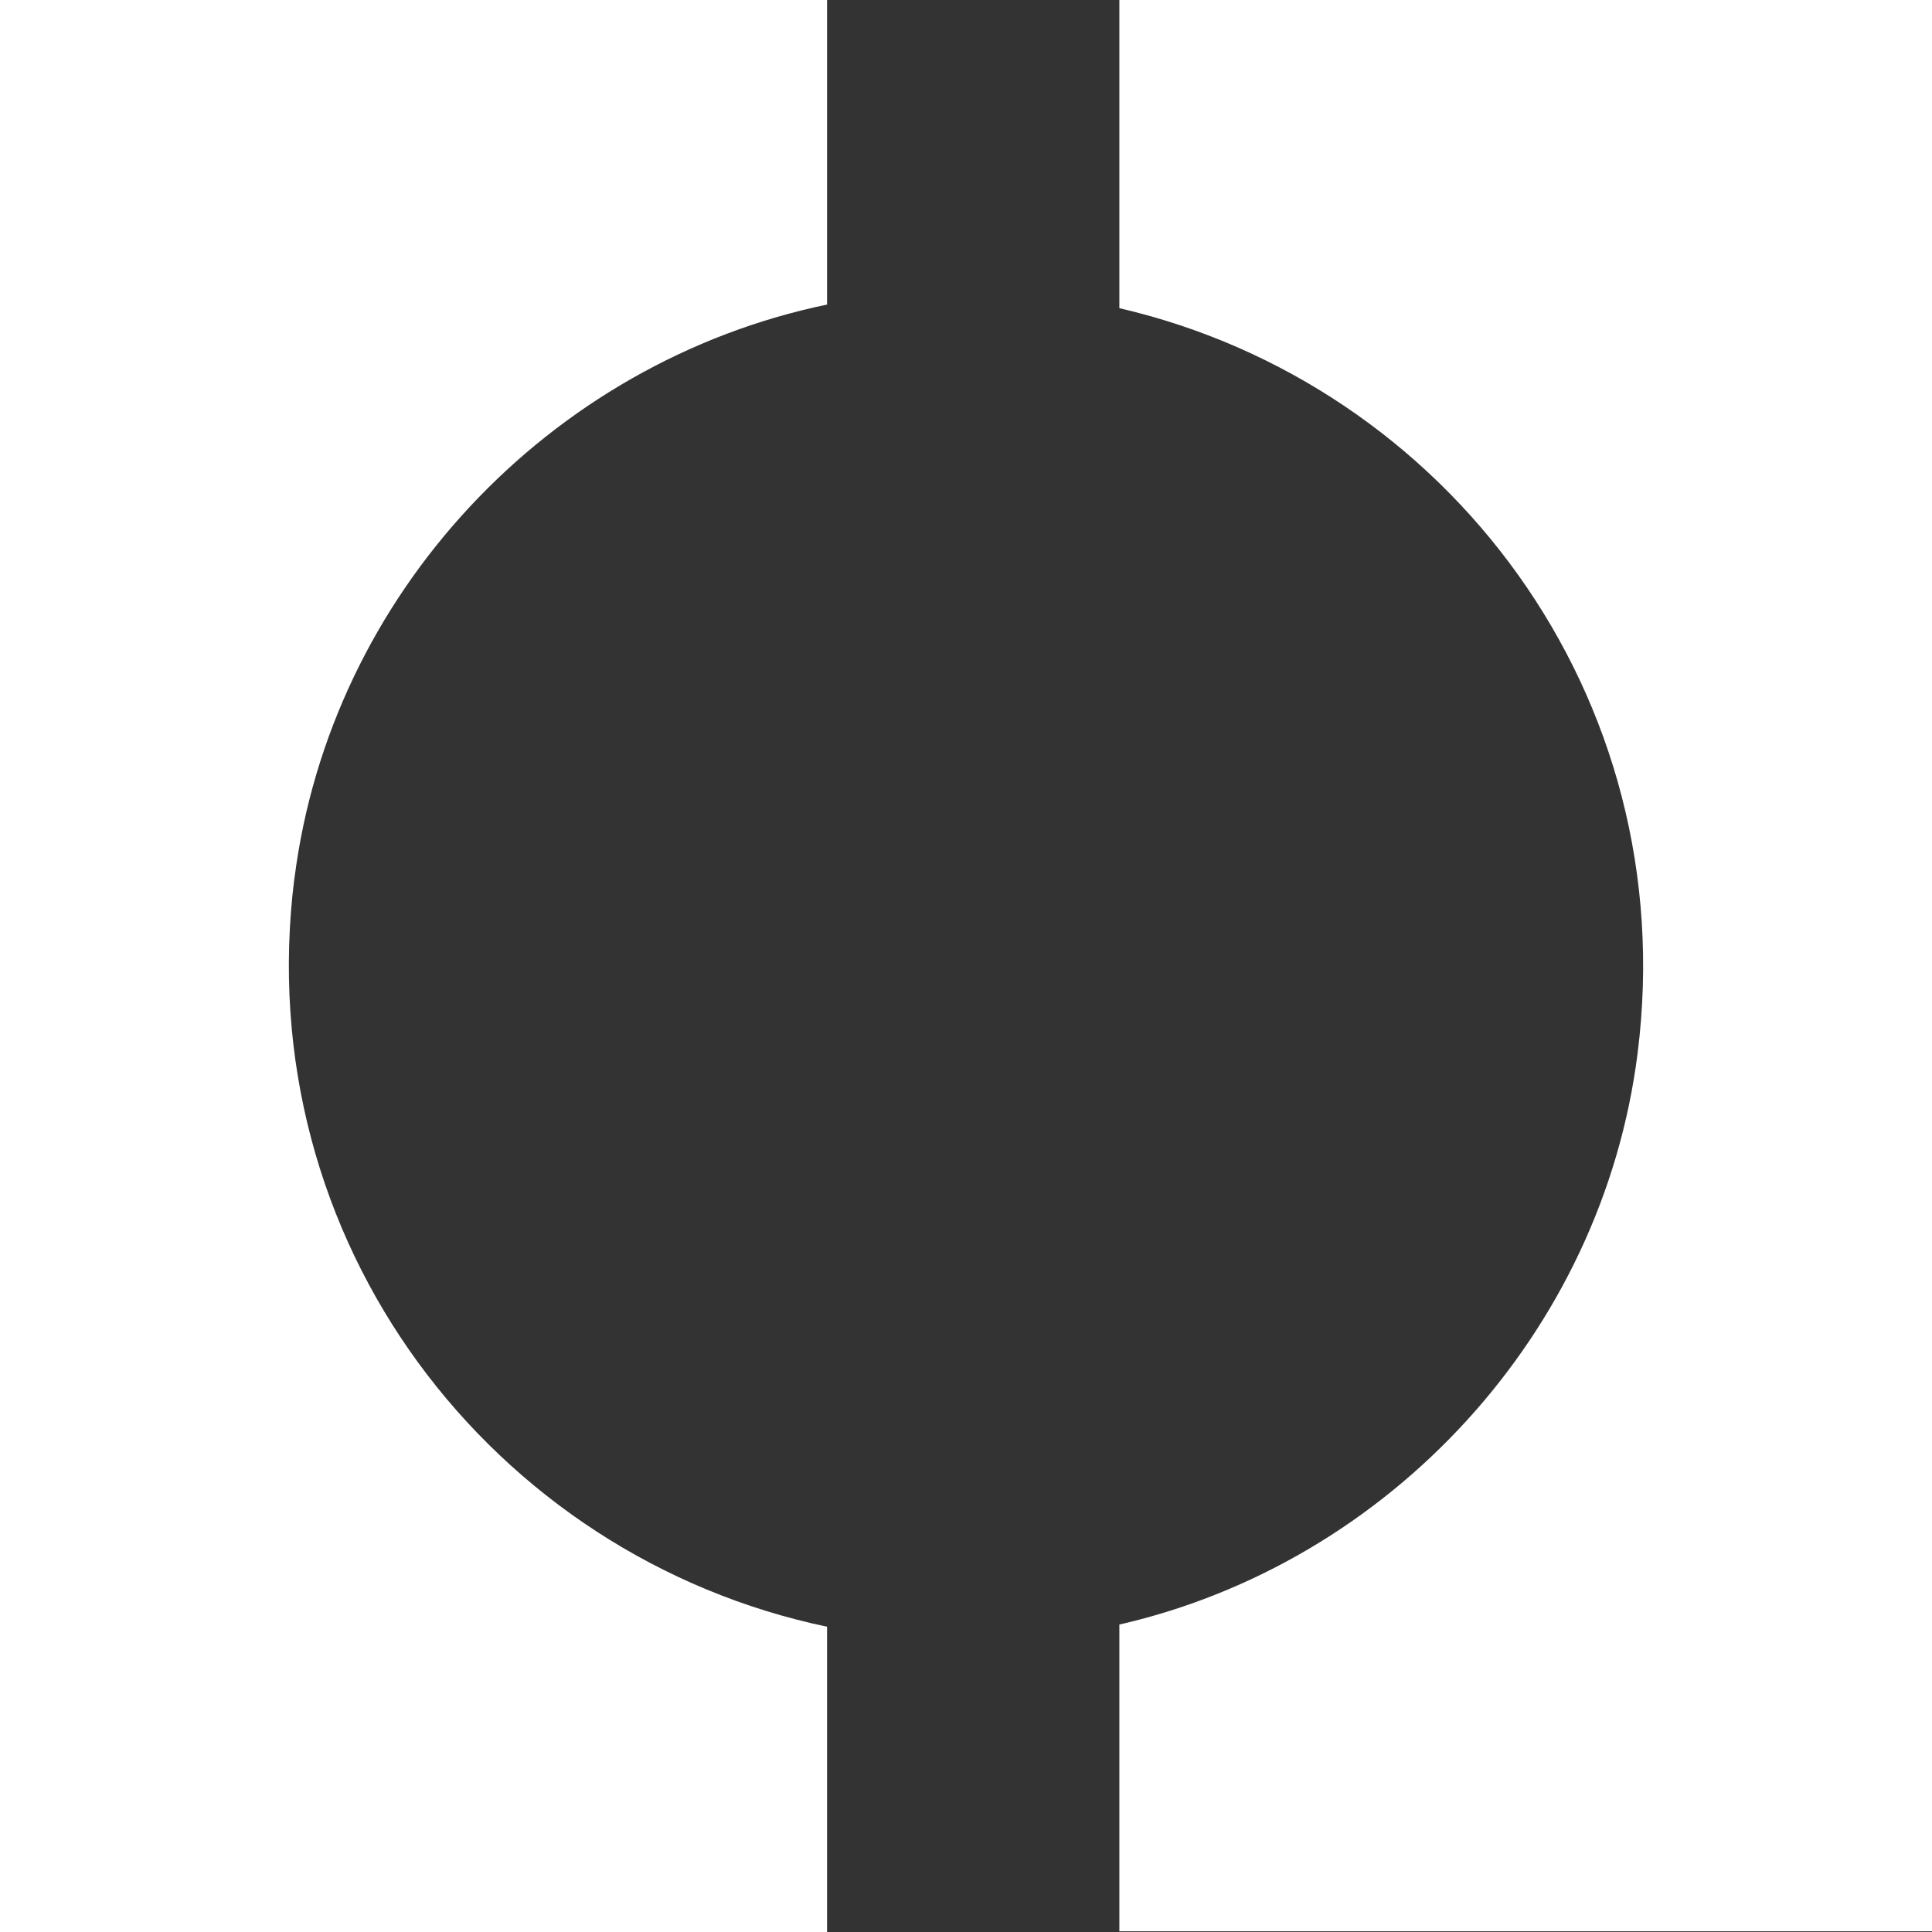 <svg xmlns="http://www.w3.org/2000/svg" id="uuid-7bed884f-0a20-44d2-af5d-accd9a57990c" data-name="Calque 2" viewBox="0 0 26.77 26.77"><rect x="0" y="0" width="26.77" height="26.77" fill="#333333" stroke="none"/><g id="uuid-3f654ded-e743-449d-b580-50fa396ede0f" data-name="Capa 1"><g><path d="M4.08,12.17c.5-3.94,3.53-7.15,7.38-7.95V0H0v26.77h11.46v-4.23c-4.63-.97-8.02-5.33-7.38-10.38Z" style="fill: #fff;"></path><path d="M26.77,0h-11.26v4.27c4.53,1.05,7.81,5.36,7.18,10.33-.49,3.87-3.43,7.05-7.18,7.91v4.25h11.26V0Z" style="fill: #fff;"></path></g></g></svg>